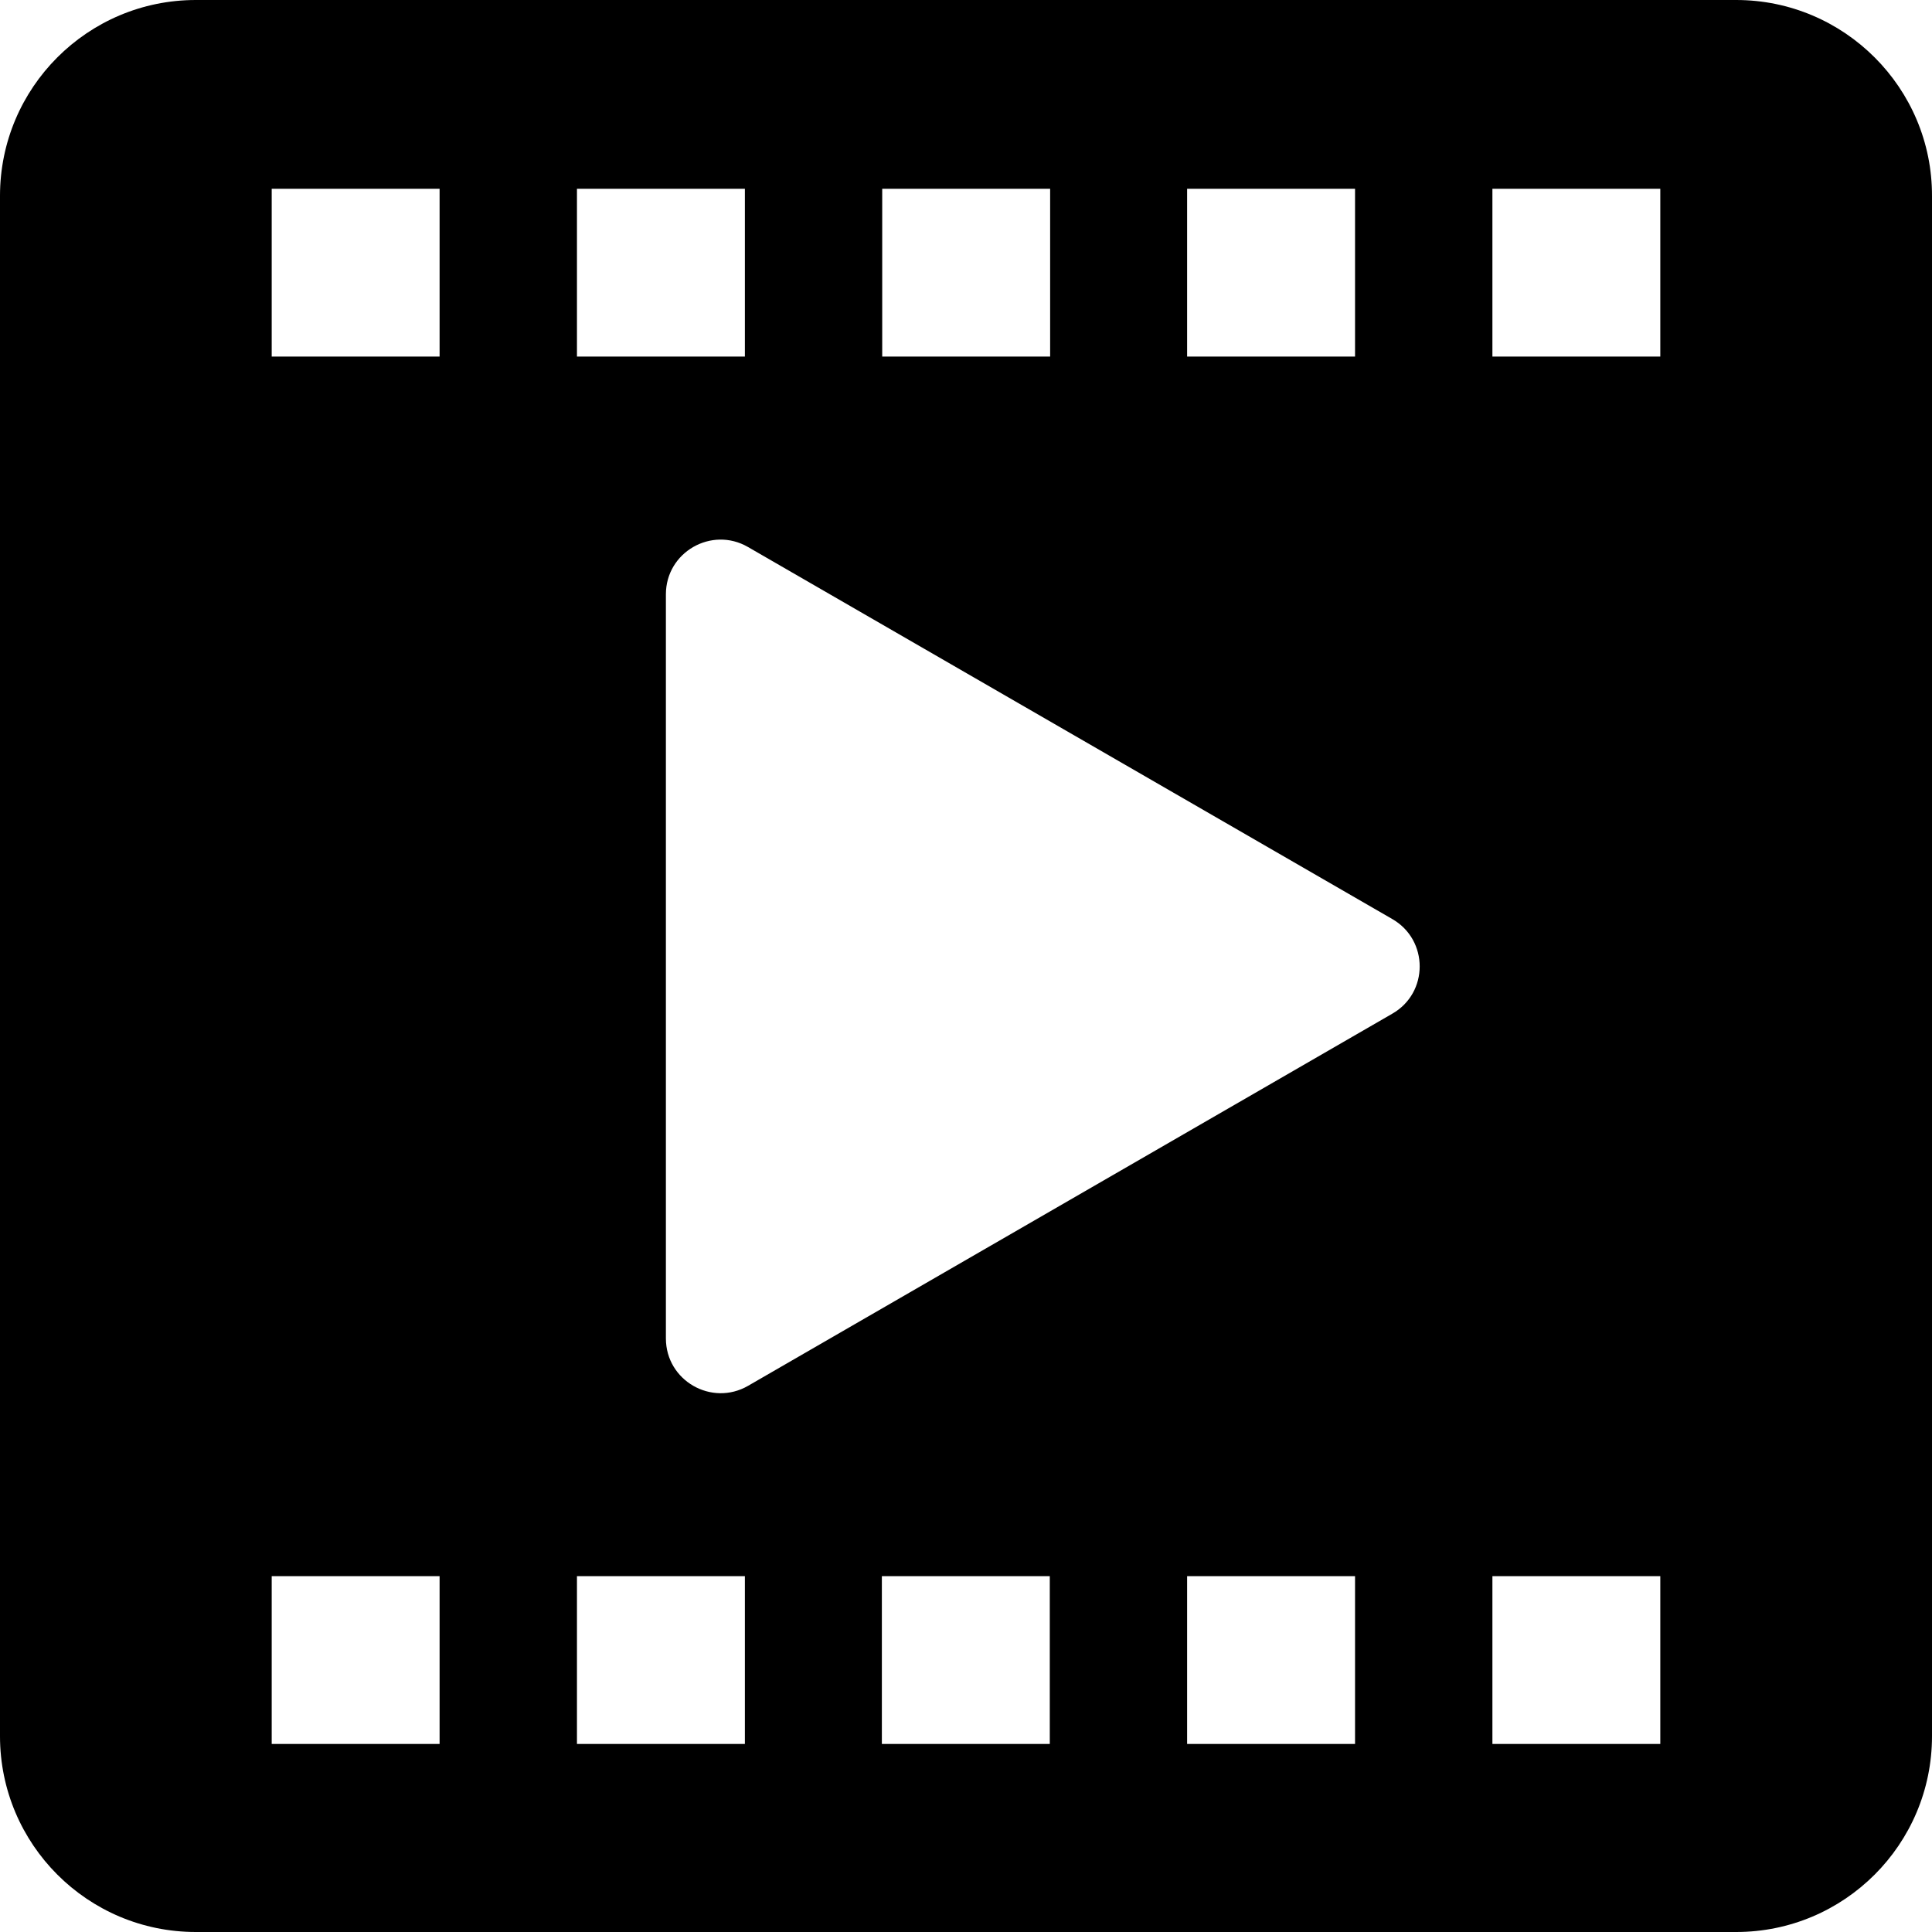 <?xml version="1.0" encoding="UTF-8"?>
<svg xmlns="http://www.w3.org/2000/svg" xmlns:xlink="http://www.w3.org/1999/xlink" width="60px" height="60px" viewBox="0 0 60 60" version="1.1">
<g id="surface1">
<path style=" stroke:none;fill-rule:nonzero;fill:rgb(0%,0%,0%);fill-opacity:1;" d="M 53.918 0 L 6.082 0 C 2.723 0 0 2.723 0 6.082 L 0 53.918 C 0 57.277 2.723 60 6.082 60 L 53.918 60 C 57.277 60 60 57.277 60 53.918 L 60 6.094 C 60.012 2.734 57.277 0 53.918 0 Z M 36.867 5.863 L 42.082 5.863 L 42.082 11.074 L 36.867 11.074 Z M 27.398 5.863 L 32.613 5.863 L 32.613 11.074 L 27.398 11.074 Z M 17.918 5.863 L 23.133 5.863 L 23.133 11.074 L 17.918 11.074 Z M 13.652 54.16 L 8.438 54.16 L 8.438 48.949 L 13.652 48.949 Z M 13.652 11.074 L 8.438 11.074 L 8.438 5.863 L 13.652 5.863 Z M 23.133 54.16 L 17.918 54.16 L 17.918 48.949 L 23.133 48.949 Z M 32.602 54.16 L 27.387 54.16 L 27.387 48.949 L 32.602 48.949 Z M 42.082 54.16 L 36.867 54.16 L 36.867 48.949 L 42.082 48.949 Z M 43.234 31.484 L 23.23 43.039 C 22.102 43.688 20.68 42.879 20.68 41.566 L 20.68 18.457 C 20.68 17.145 22.102 16.336 23.23 16.988 L 43.234 28.539 C 44.375 29.191 44.375 30.836 43.234 31.484 Z M 51.562 54.16 L 46.348 54.16 L 46.348 48.949 L 51.562 48.949 Z M 51.562 11.074 L 46.348 11.074 L 46.348 5.863 L 51.562 5.863 Z M 51.562 11.074 "/>
</g>
</svg>
